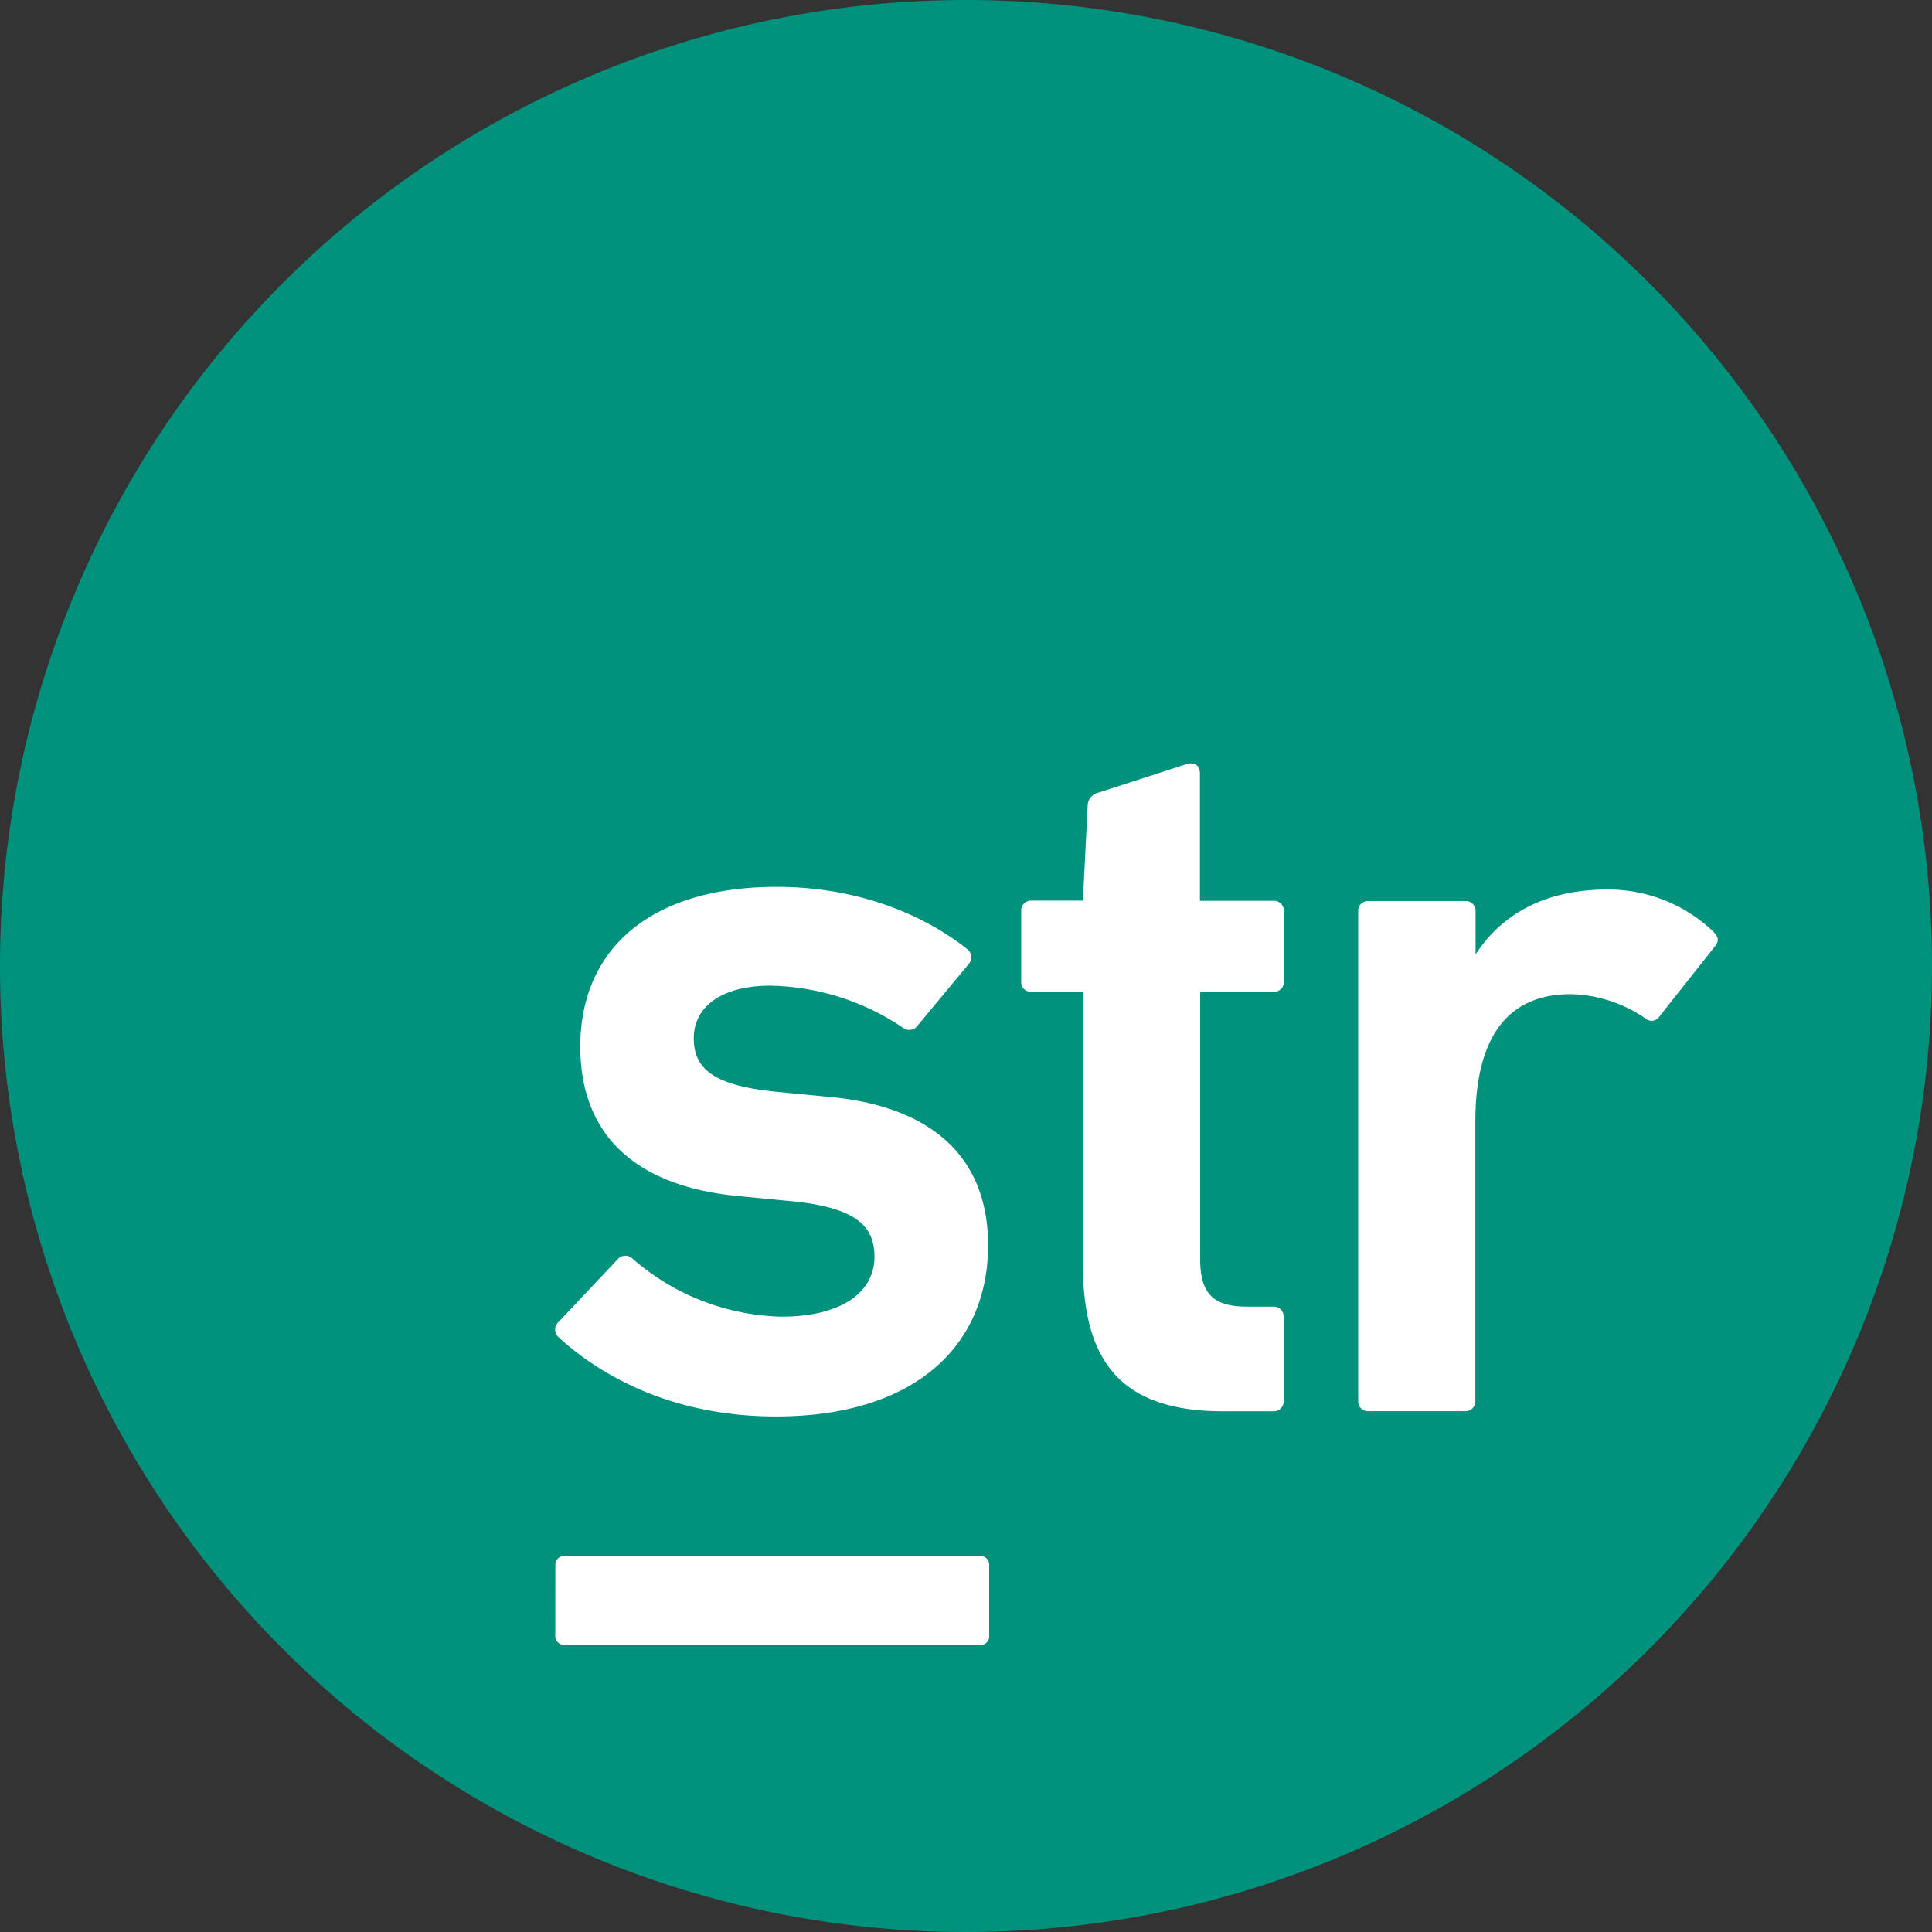 <svg xmlns="http://www.w3.org/2000/svg" viewBox="0 0 283.46 283.46"><rect x="0" y="0" width="283.46" height="283.46" fill="#333333" stroke="none"/><g id="e8ebab30-0fa9-494c-b4b9-635f90460629" data-name="Circle"><path d="M283.46,141.73A141.73,141.73,0,1,1,141.73,0,141.72,141.72,0,0,1,283.46,141.73Z" style="fill:#00927c"/></g><g id="ed283c36-2d8e-4a2b-9131-66f1834f023d" data-name="STR"><path d="M113.83,207.82c20.35,0,31.14-10.33,31.14-25.13,0-12.18-7.4-20.19-23-21.73l-8-.77c-9.56-.93-12.18-3.55-12.18-7.87,0-4.47,3.86-7.7,11.25-7.7a35.89,35.89,0,0,1,19.43,6.16,1.51,1.51,0,0,0,2.16-.31l7.55-9.09a1.53,1.53,0,0,0-.31-2.16c-6.63-5.24-16.34-9.1-27.9-9.1-18.5,0-28.83,9.1-28.83,23.44,0,12.64,7.71,20.35,22.82,21.89l8,.77c9.72.92,12.34,3.7,12.34,8.17,0,5.09-4.63,8.79-13.72,8.79a34.43,34.43,0,0,1-21.74-8.48,1.49,1.49,0,0,0-2.16,0L81.91,194a1.5,1.5,0,0,0,0,2.16C88.08,201.81,98.56,207.82,113.83,207.82Zm101.1-.77a1.44,1.44,0,0,0,1.53-1.53V164.59c0-11.82,4.3-18.73,14-18.73a20,20,0,0,1,10.9,3.53,1.39,1.39,0,0,0,2.15-.31l8.14-10.28c.61-.77.46-1.38-.31-2.15a22.34,22.34,0,0,0-15.51-6.14c-9.3,0-15.58,3.75-19.34,9.52v-6.3a1.44,1.44,0,0,0-1.53-1.53H200.8a1.44,1.44,0,0,0-1.53,1.53v71.79a1.44,1.44,0,0,0,1.53,1.53Zm-28.14-15.34H183c-4.76,0-6.91-1.69-6.91-6.91V145.52h10.74a1.45,1.45,0,0,0,1.54-1.53V133.71a1.46,1.46,0,0,0-1.54-1.54H176.05V113.53c0-1.46-1-1.67-1.88-1.45l-13,4.21a2,2,0,0,0-1.59,2l-.7,13.85h-7.52a1.45,1.45,0,0,0-1.53,1.54V144a1.44,1.44,0,0,0,1.53,1.53h7.52v39.9c0,14.42,5.67,21.63,20.56,21.63h7.36a1.45,1.45,0,0,0,1.54-1.53V193.24A1.45,1.45,0,0,0,186.79,191.71ZM81.47,240a1.27,1.27,0,0,0,1.24,1.32h61.1a1.21,1.21,0,0,0,1.32-1.32V229.63a1.24,1.24,0,0,0-1.32-1.32h-61a1.25,1.25,0,0,0-1.33,1.32Z" style="fill:#fff"/></g></svg>